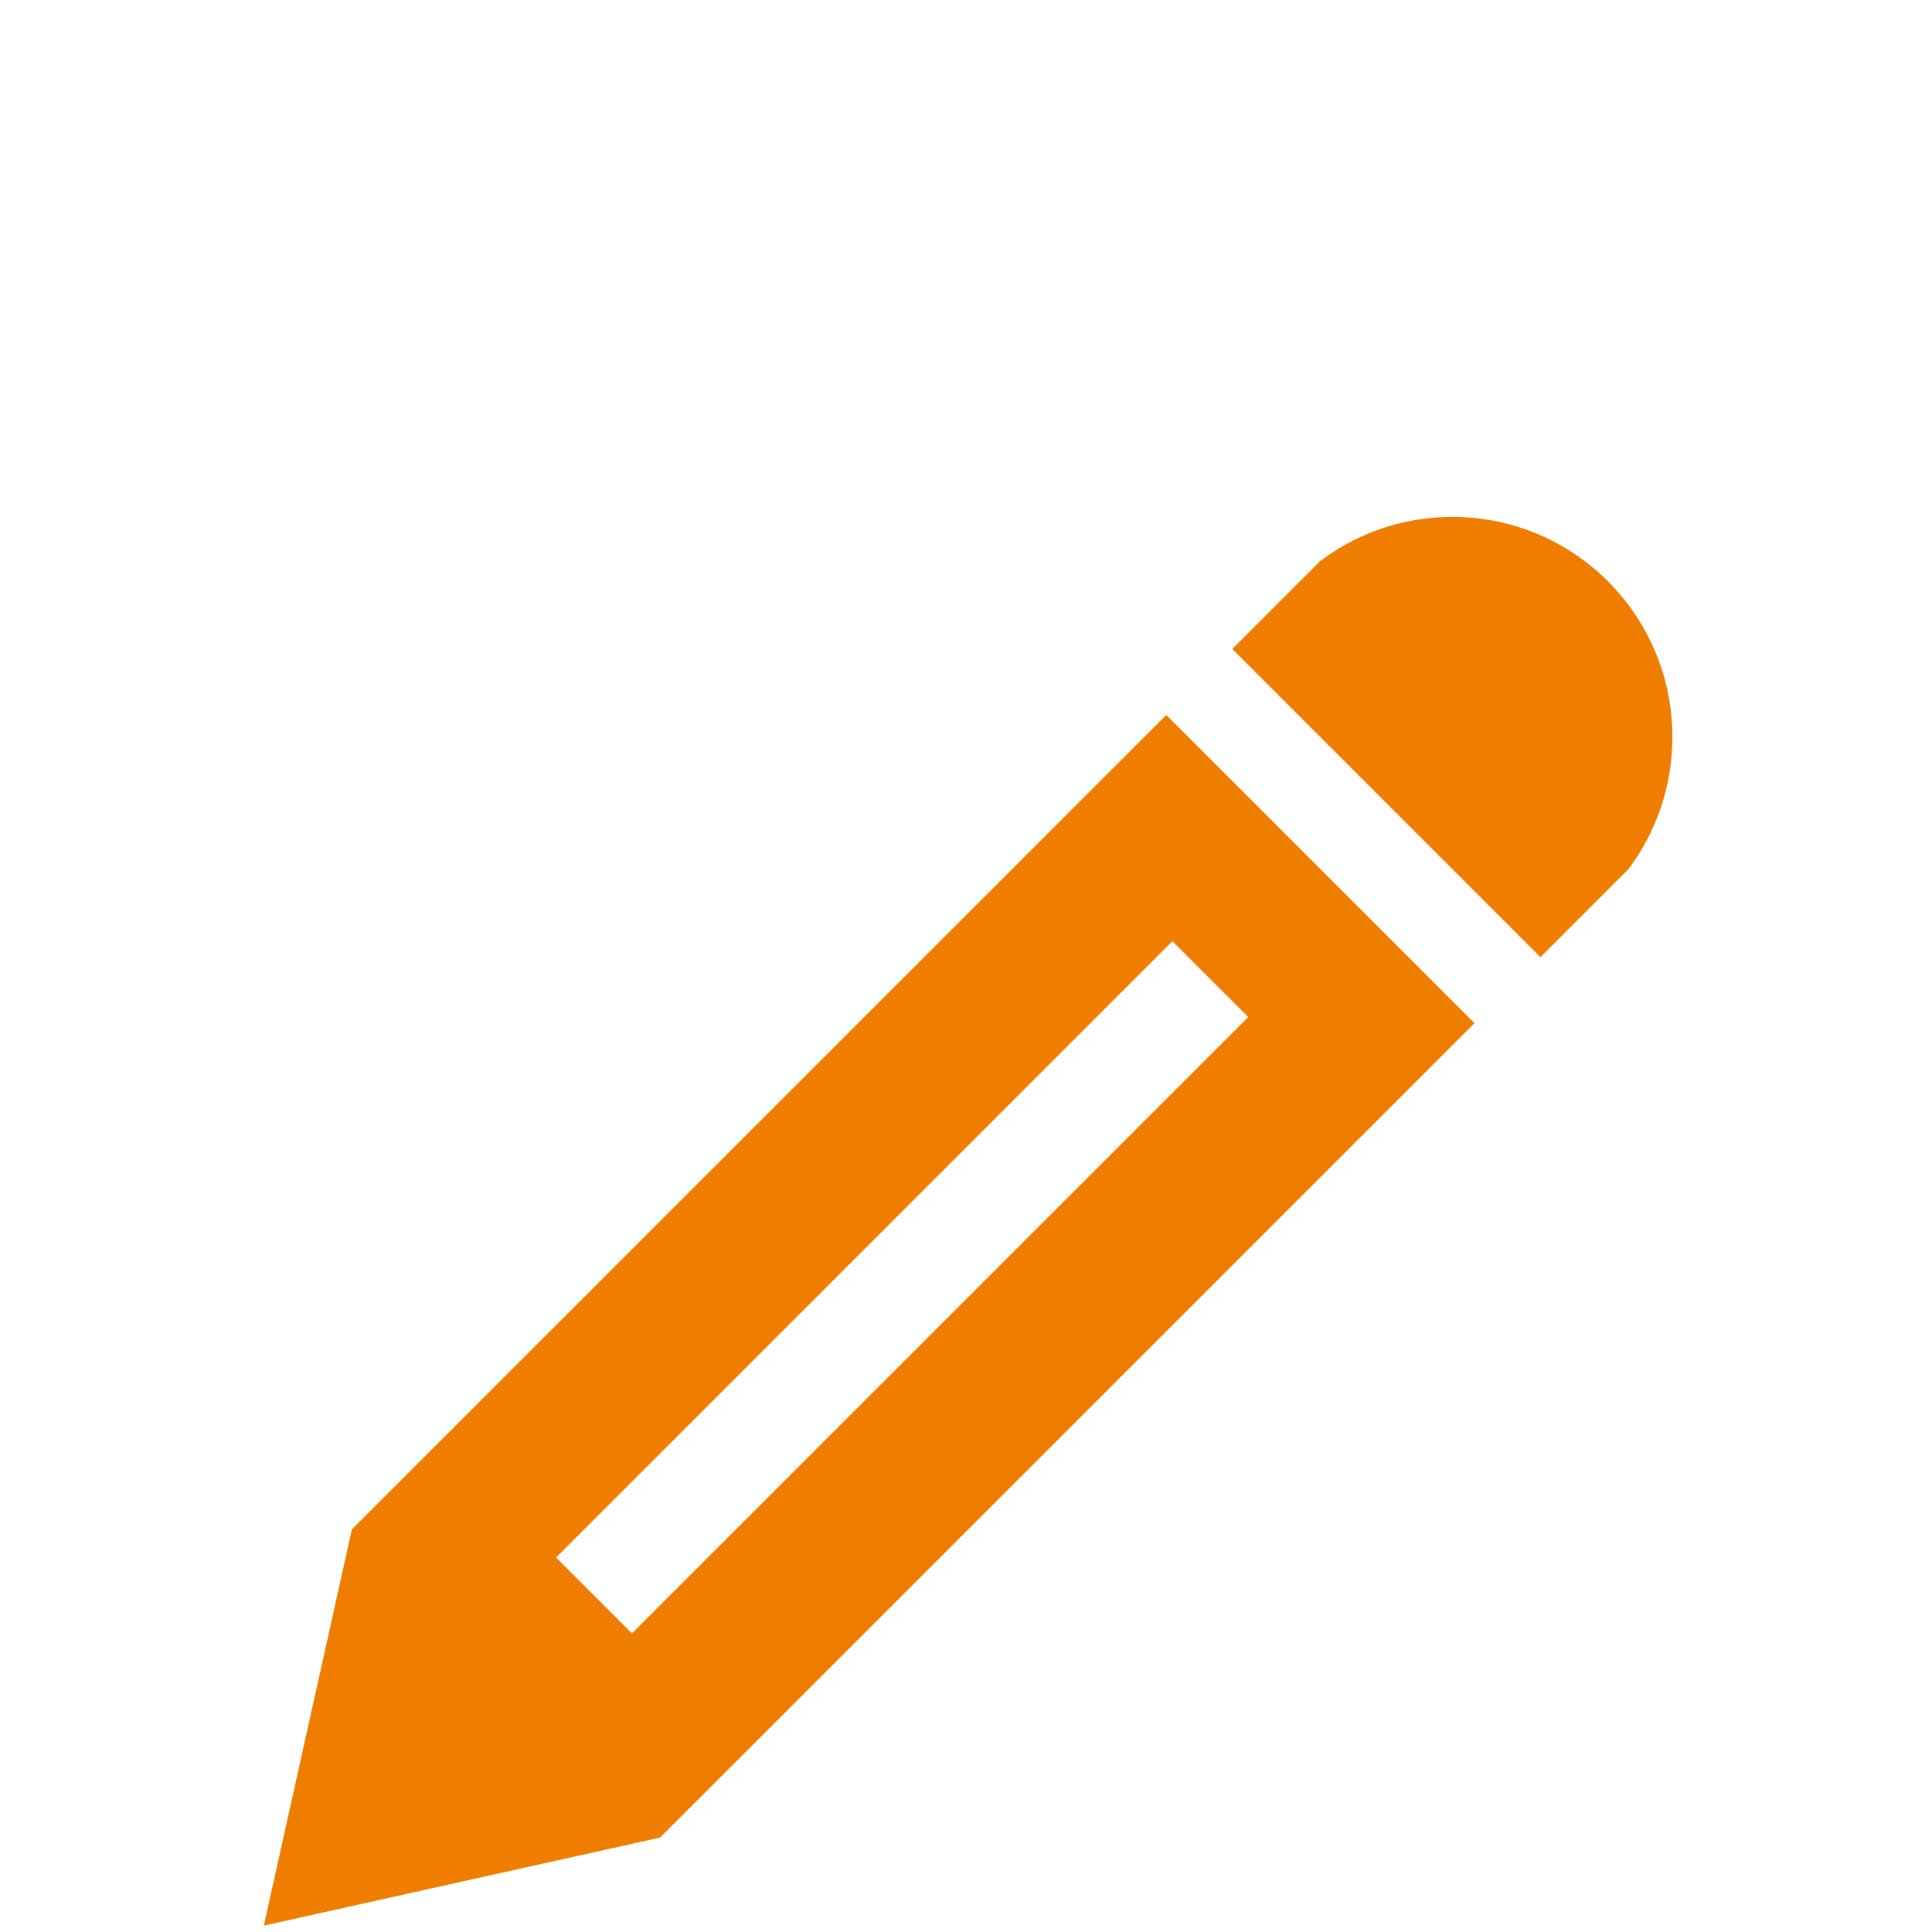 <?xml version="1.0" encoding="utf-8"?>
<!-- Generator: Adobe Illustrator 15.0.2, SVG Export Plug-In . SVG Version: 6.00 Build 0)  -->
<!DOCTYPE svg PUBLIC "-//W3C//DTD SVG 1.1//EN" "http://www.w3.org/Graphics/SVG/1.1/DTD/svg11.dtd">
<svg version="1.1" id="Calque_1" xmlns="http://www.w3.org/2000/svg" xmlns:xlink="http://www.w3.org/1999/xlink" x="0px" y="0px"
	 width="60px" height="60px" viewBox="0 0 60 60" enable-background="new 0 0 60 60" xml:space="preserve">
<path display="none" fill="#EF7D00" d="M41.797,48.599c-1-0.162-1.021-2.881-1.021-2.881s2.934-2.881,3.576-6.755
	c1.723,0,2.784-4.118,1.061-5.567c0.073-1.525,2.211-11.975-8.624-11.975c-10.833,0-8.692,10.449-8.619,11.975
	c-1.721,1.449-0.658,5.567,1.061,5.567c0.64,3.874,3.575,6.755,3.575,6.755s-0.022,2.72-1.021,2.881
	c-3.218,0.508-15.231,5.747-15.231,11.501h40.474C57.028,54.346,45.018,49.107,41.797,48.599z M21.193,49.519
	c2.326-1.433,5.147-2.76,7.461-3.559c-0.831-1.178-1.755-2.784-2.336-4.689c-0.813-0.662-1.475-1.61-1.898-2.774
	c-0.424-1.166-0.585-2.47-0.454-3.672c0.095-0.866,0.341-1.669,0.721-2.377c-0.228-2.456-0.392-7.276,2.764-10.791
	c1.223-1.364,2.77-2.344,4.62-2.934c-0.329-3.416-2.062-7.421-8.771-7.421c-10.835,0-8.694,10.447-8.624,11.975
	c-1.719,1.447-0.658,5.567,1.063,5.567c0.64,3.874,3.575,6.753,3.575,6.753s-0.022,2.724-1.023,2.881
	C15.076,38.984,3.061,44.24,3.061,49.999h17.372C20.681,49.841,20.933,49.676,21.193,49.519L21.193,49.519z"/>
<path display="none" fill="#EF7D00" d="M50.782,27.408H38.932v-2.962c0-1.63-1.332-2.963-2.962-2.963H24.12
	c-1.63,0-2.963,1.333-2.963,2.963v2.962H9.309c-1.63,0-2.963,1.333-2.963,2.963v26.666c0,1.63,1.333,2.963,2.963,2.963h41.474
	c1.629,0,2.962-1.333,2.962-2.963V30.372C53.744,28.742,52.411,27.408,50.782,27.408z M24.12,24.452
	c0.002-0.003,0.003-0.004,0.005-0.005h11.84c0.002,0.001,0.003,0.002,0.005,0.005v2.957H24.12V24.452L24.12,24.452z M50.782,39.258
	h-5.925v4.444c0,0.815-0.667,1.48-1.481,1.48h-2.963c-0.814,0-1.481-0.666-1.481-1.48v-4.444H21.157v4.444
	c0,0.815-0.666,1.48-1.48,1.48h-2.963c-0.815,0-1.481-0.666-1.481-1.48v-4.444H9.309v-2.963h41.474V39.258z"/>
<path display="none" fill="#EF7D00" d="M50.024,55.151c0,1.803,1.035,3.365,2.541,4.128v0.633C52.144,59.971,51.714,60,51.277,60
	c-2.708,0-5.14-1.13-6.86-2.942c-1.04,0.276-2.141,0.425-3.28,0.425c-6.304,0-11.415-4.542-11.415-10.148
	c0-5.604,5.111-10.146,11.415-10.146s11.428,4.542,11.428,10.146c0,2.192-0.782,4.229-2.118,5.887
	C50.176,53.811,50.024,54.464,50.024,55.151L50.024,55.151z M27.187,19.433c11.036,0,20.013,7.157,20.285,16.071
	c-1.949-0.868-4.105-1.328-6.334-1.328c-3.787,0-7.364,1.326-10.072,3.733c-2.808,2.495-4.354,5.843-4.354,9.426
	c0,1.77,0.378,3.483,1.099,5.067c-0.208,0.005-0.415,0.009-0.624,0.009c-1.076,0-2.132-0.068-3.163-0.2
	c-4.359,4.358-9.562,5.142-14.592,5.256v-1.067c2.717-1.331,5.073-3.754,5.073-6.528c0-0.386-0.03-0.767-0.085-1.138
	c-4.588-3.022-7.523-7.638-7.523-12.813C6.896,26.814,15.98,19.433,27.187,19.433L27.187,19.433z"/>
<path display="none" fill="#EF7D00" d="M30.23,27.754c-11.183,0-20.875,6.512-25.638,16.023
	c4.763,9.512,14.455,16.023,25.638,16.023c11.182,0,20.873-6.512,25.635-16.023C51.104,34.266,41.413,27.754,30.23,27.754z
	 M42.871,36.251c3.013,1.921,5.565,4.495,7.483,7.526c-1.917,3.03-4.471,5.604-7.483,7.527c-3.785,2.412-8.156,3.689-12.641,3.689
	s-8.856-1.277-12.641-3.689c-3.013-1.923-5.565-4.497-7.483-7.527c1.918-3.031,4.47-5.604,7.483-7.526
	c0.196-0.125,0.394-0.247,0.594-0.365c-0.499,1.368-0.771,2.845-0.771,4.386c0,7.08,5.739,12.819,12.819,12.819
	s12.818-5.739,12.818-12.819c0-1.541-0.272-3.018-0.771-4.386C42.477,36.005,42.675,36.126,42.871,36.251L42.871,36.251z
	 M30.23,38.67c0,2.655-2.152,4.807-4.807,4.807s-4.807-2.151-4.807-4.807c0-2.655,2.152-4.807,4.807-4.807S30.23,36.015,30.23,38.67
	z"/>
<path fill="#EF7D00" d="M45.106,16.053c3.775,0,6.831,3.06,6.831,6.835c0,1.539-0.507,2.959-1.363,4.102l-2.734,2.734l-9.57-9.57
	l2.734-2.734C42.147,16.562,43.567,16.053,45.106,16.053z M10.928,47.497L8.194,59.801l12.304-2.734L45.79,31.775l-9.57-9.57
	L10.928,47.497z M38.766,31.586l-19.14,19.14l-2.356-2.356l19.14-19.14L38.766,31.586z"/>
</svg>
